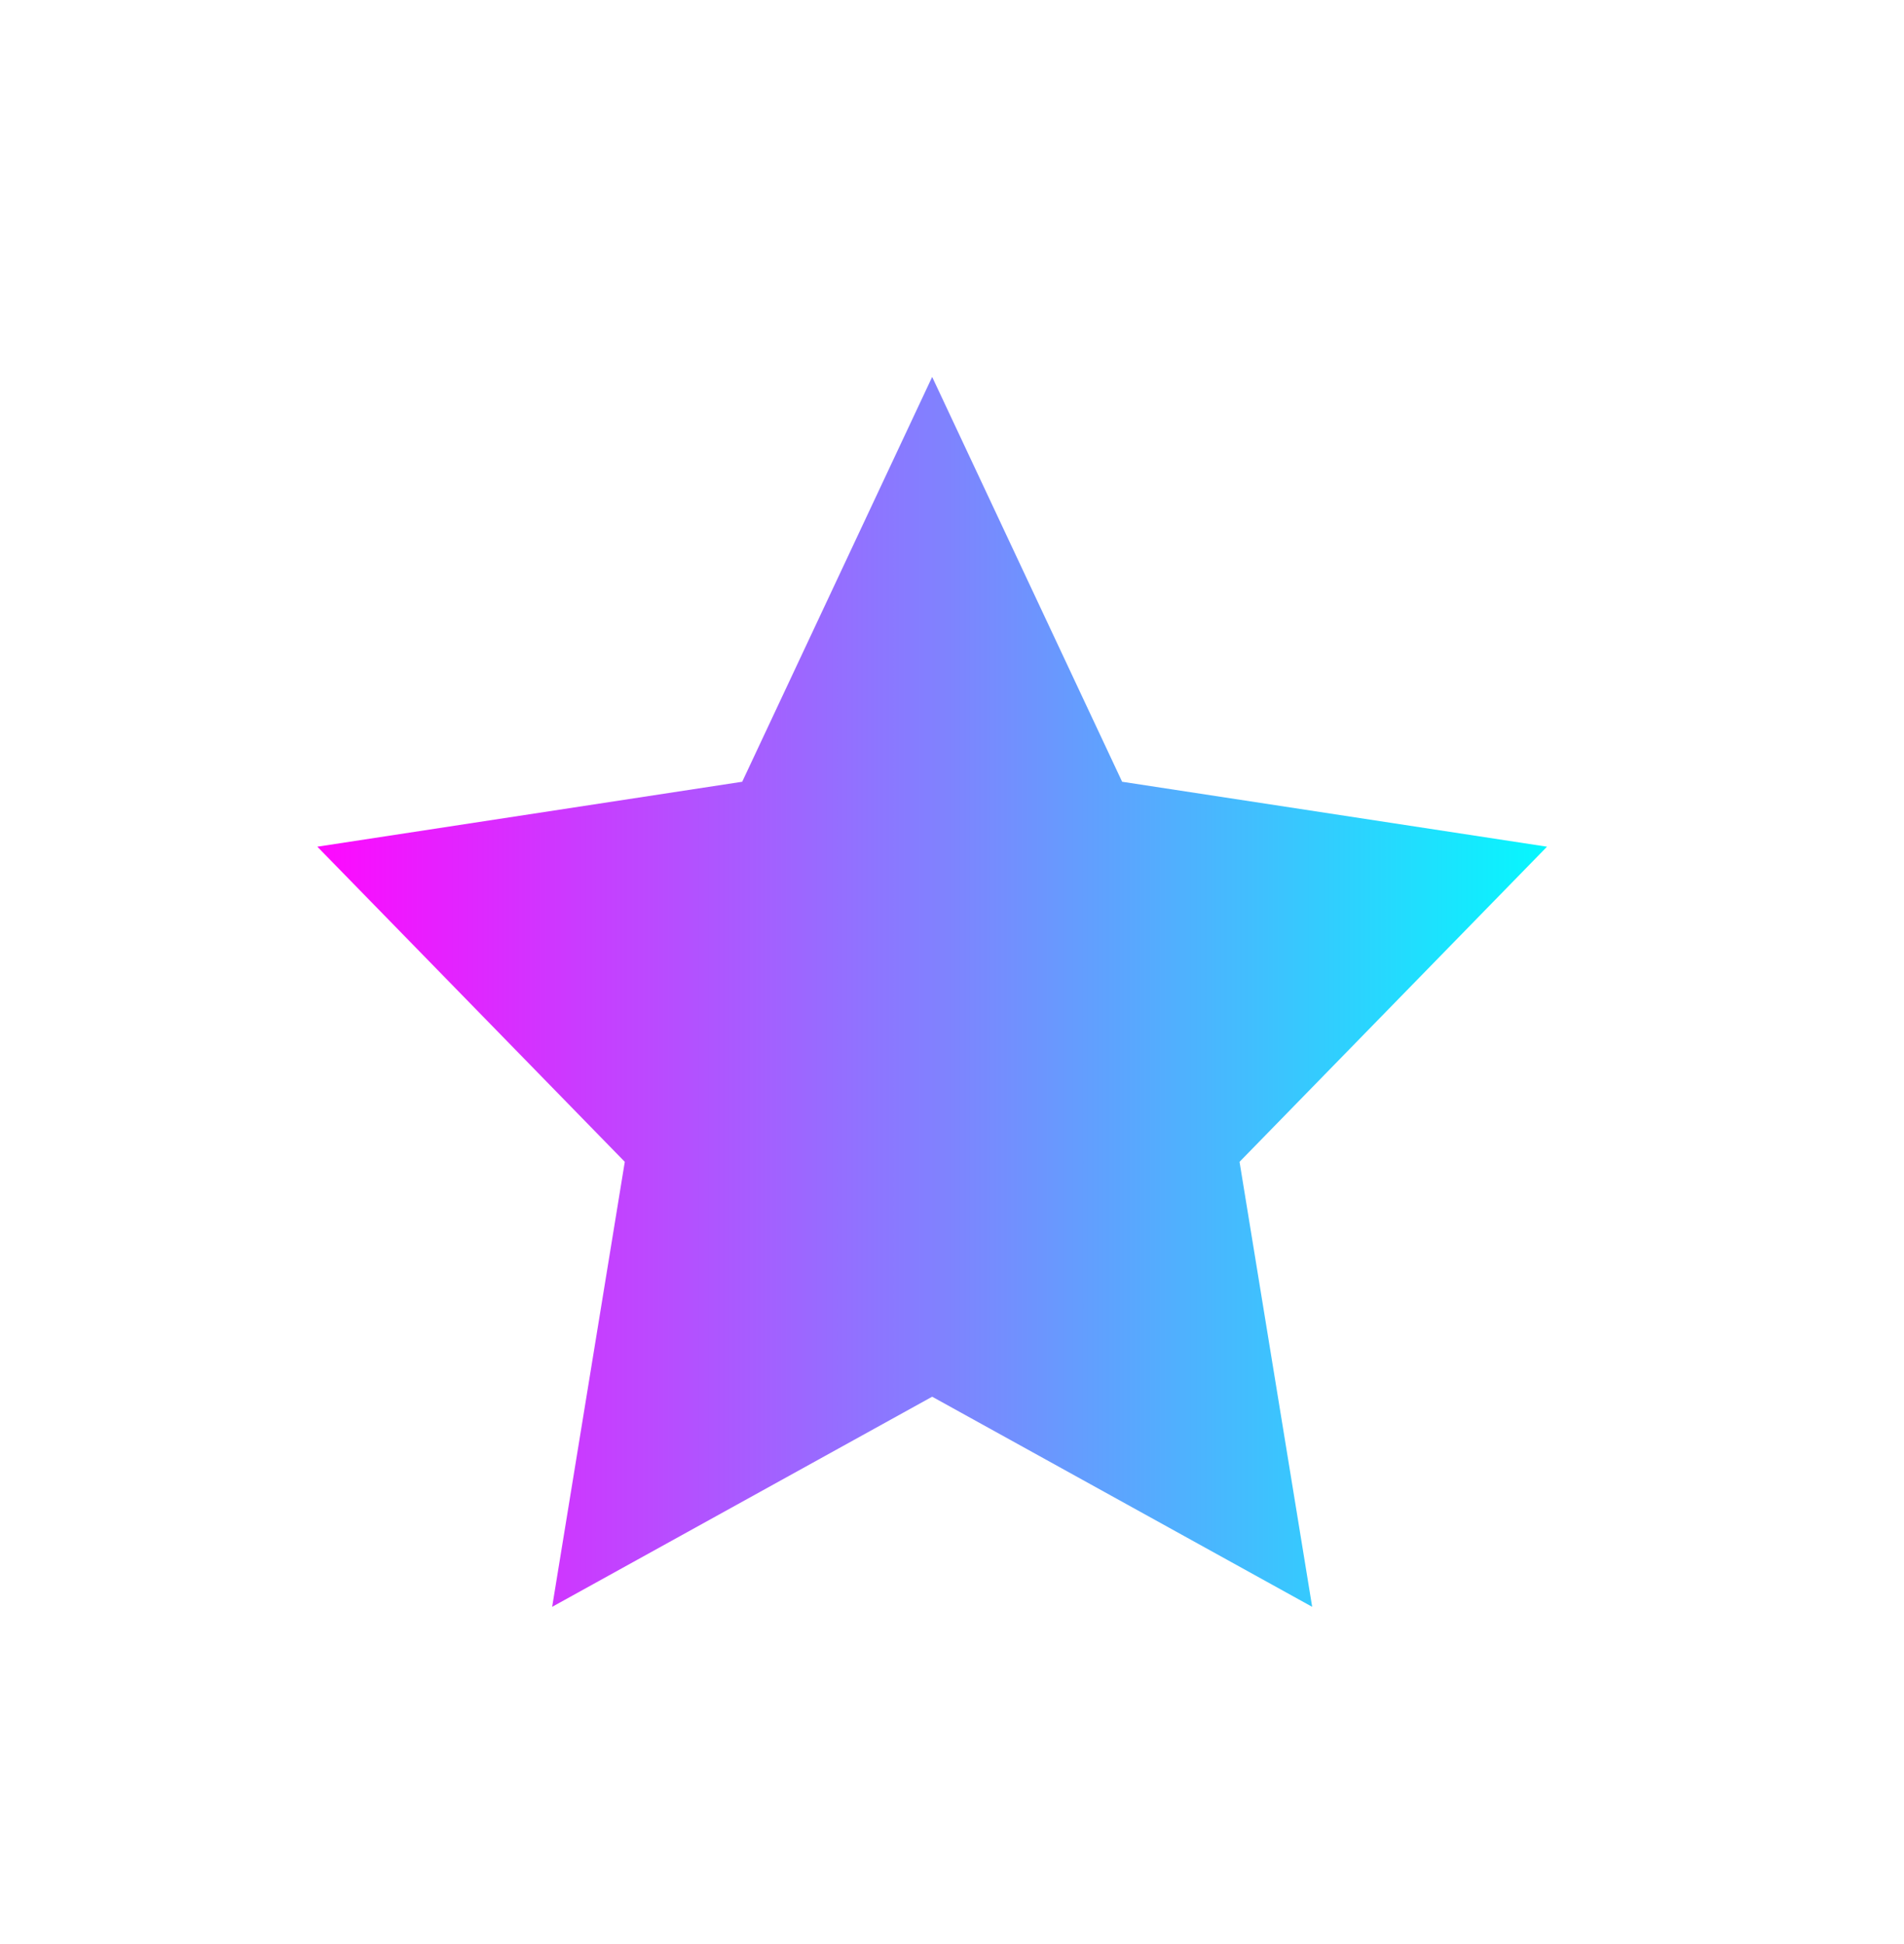 <svg width="48" height="49" viewBox="0 0 48 49" fill="none" xmlns="http://www.w3.org/2000/svg">
<g id="icon/star">
<path id="Vector" d="M23.5 35.204L13.92 40.5L15.751 29.284L8 21.341L18.711 19.704L23.5 9.5L28.289 19.704L39 21.341L31.249 29.284L33.08 40.5L23.5 35.204Z" fill="url(#paint0_linear_104_3004)"/>
</g>
<defs>
<linearGradient id="paint0_linear_104_3004" x1="8" y1="25" x2="39" y2="25" gradientUnits="userSpaceOnUse">
<stop stop-color="#FF08FF"/>
<stop offset="1" stop-color="#05F8FE"/>
</linearGradient>
</defs>
</svg>

